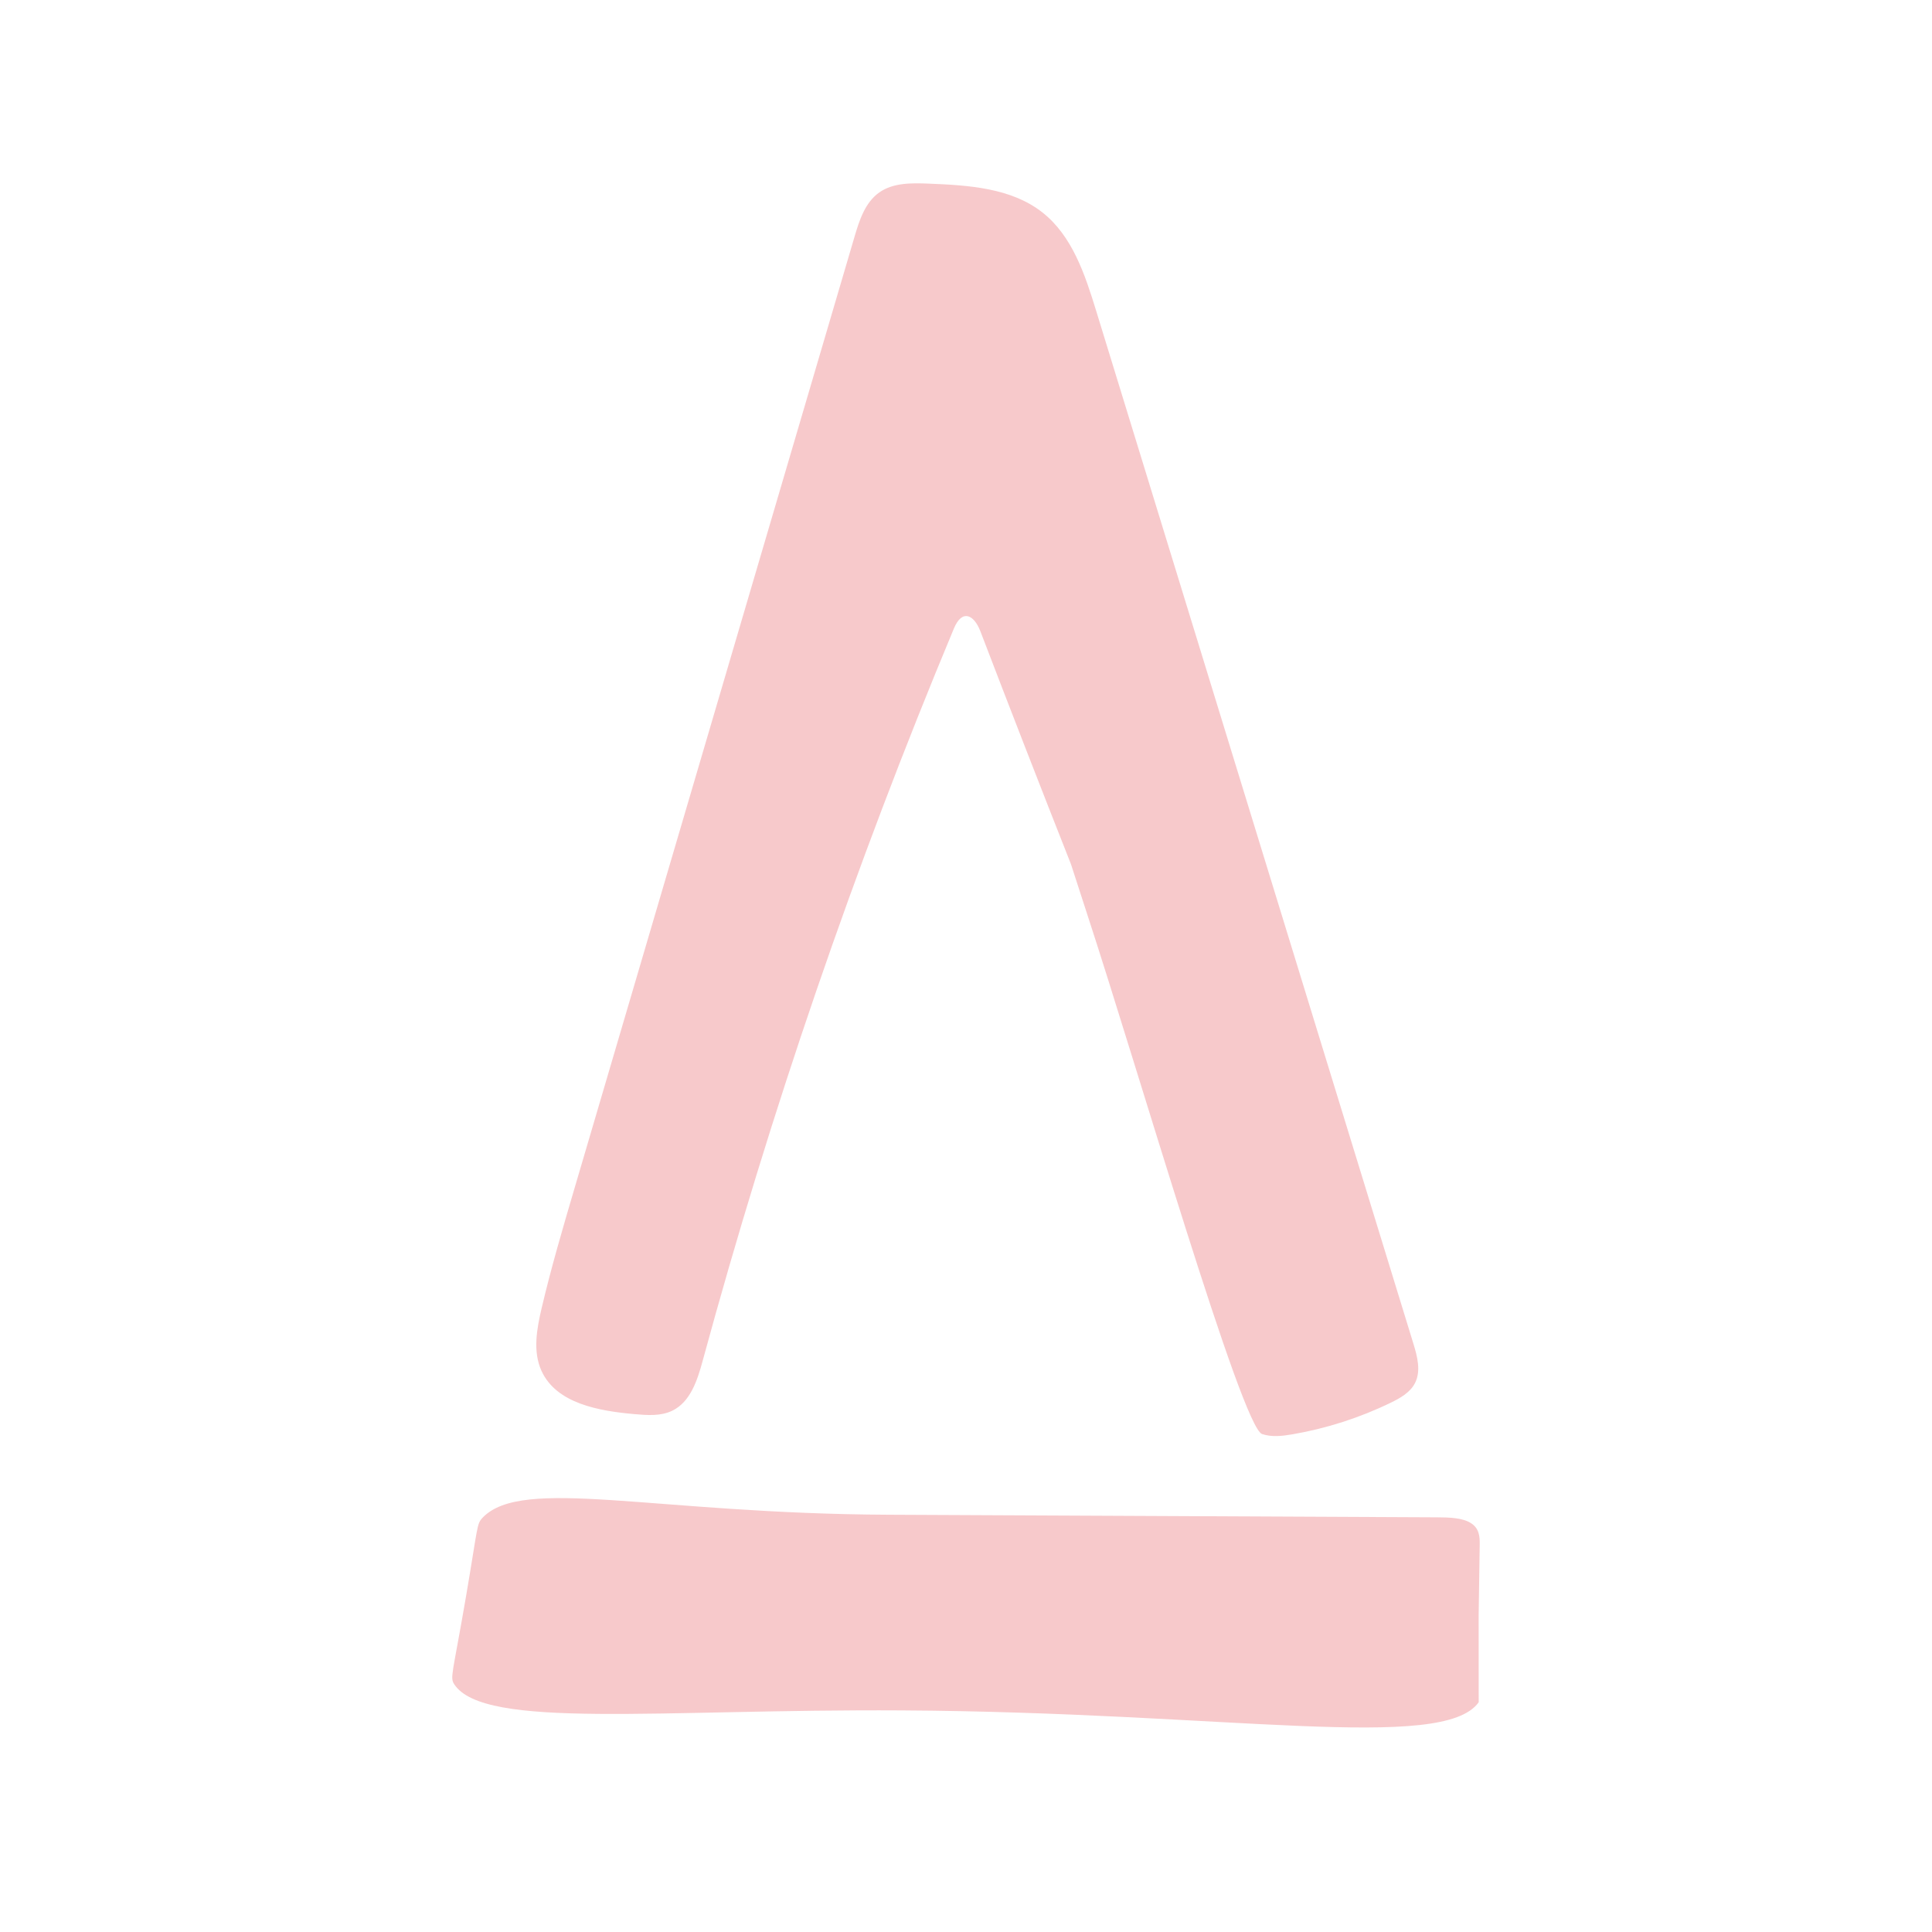 <?xml version="1.0" encoding="UTF-8"?>
<svg id="Layer_4" data-name="Layer 4" xmlns="http://www.w3.org/2000/svg" viewBox="0 0 3021 3021">
  <defs>
    <style>
      .cls-1 {
        fill: #f7c9cb;
        stroke-width: 0px;
      }
    </style>
  </defs>
  <path class="cls-1" d="m1674.69,1351.47c-47.85-121.19-95.1-242.62-141.69-364.3-9.97-26.05-28.53-35.28-41.38-4.5-155.61,372.85-286.95,755.71-392.94,1145.38-8.23,30.27-19.14,64.14-47.51,77.85-17.84,8.62-38.73,7.09-58.48,5.37-56.2-4.9-122.57-16.56-145.94-67.6-13.9-30.36-7.44-65.71.19-98.19,14.88-63.32,33.26-125.76,51.62-188.17,145.86-495.68,291.73-991.37,437.59-1487.05,7.62-25.89,16.6-53.75,38.74-69.35,21.72-15.31,50.51-14.85,77.12-13.79,62.27,2.49,129.17,6.6,178,45.08,46.81,36.89,66.64,97.26,84.08,154.06,165.29,538.13,330.57,1076.26,495.86,1614.39,6.27,20.42,12.36,43.37,2.46,62.32-7.59,14.53-22.92,23.18-37.71,30.37-48.48,23.55-100.32,40.24-153.49,49.39-15.86,2.73-32.51,4.74-47.76-.37-31.79-10.65-194.06-570.84-273.64-813.44"/>
  <path class="cls-1" d="m1410.17,2674.5c509.41,2.9,845.73,66.08,902.01-12.71l-.08-135.51h0s.8-53.53,1.68-111.1c.18-11.79-.44-24.9-13.42-33.34-13.11-8.53-34.04-9.16-52.83-9.25-286.05-1.35-572.09-2.69-858.15-4.04-368.67-1.74-572.28-60.54-634.77,4.61-9.56,9.97-7.2,13.92-25.97,123.42-21,122.55-25.45,126.32-18.26,137.21,46.83,70.95,320.5,38.55,699.78,40.71Z"/>
</svg>